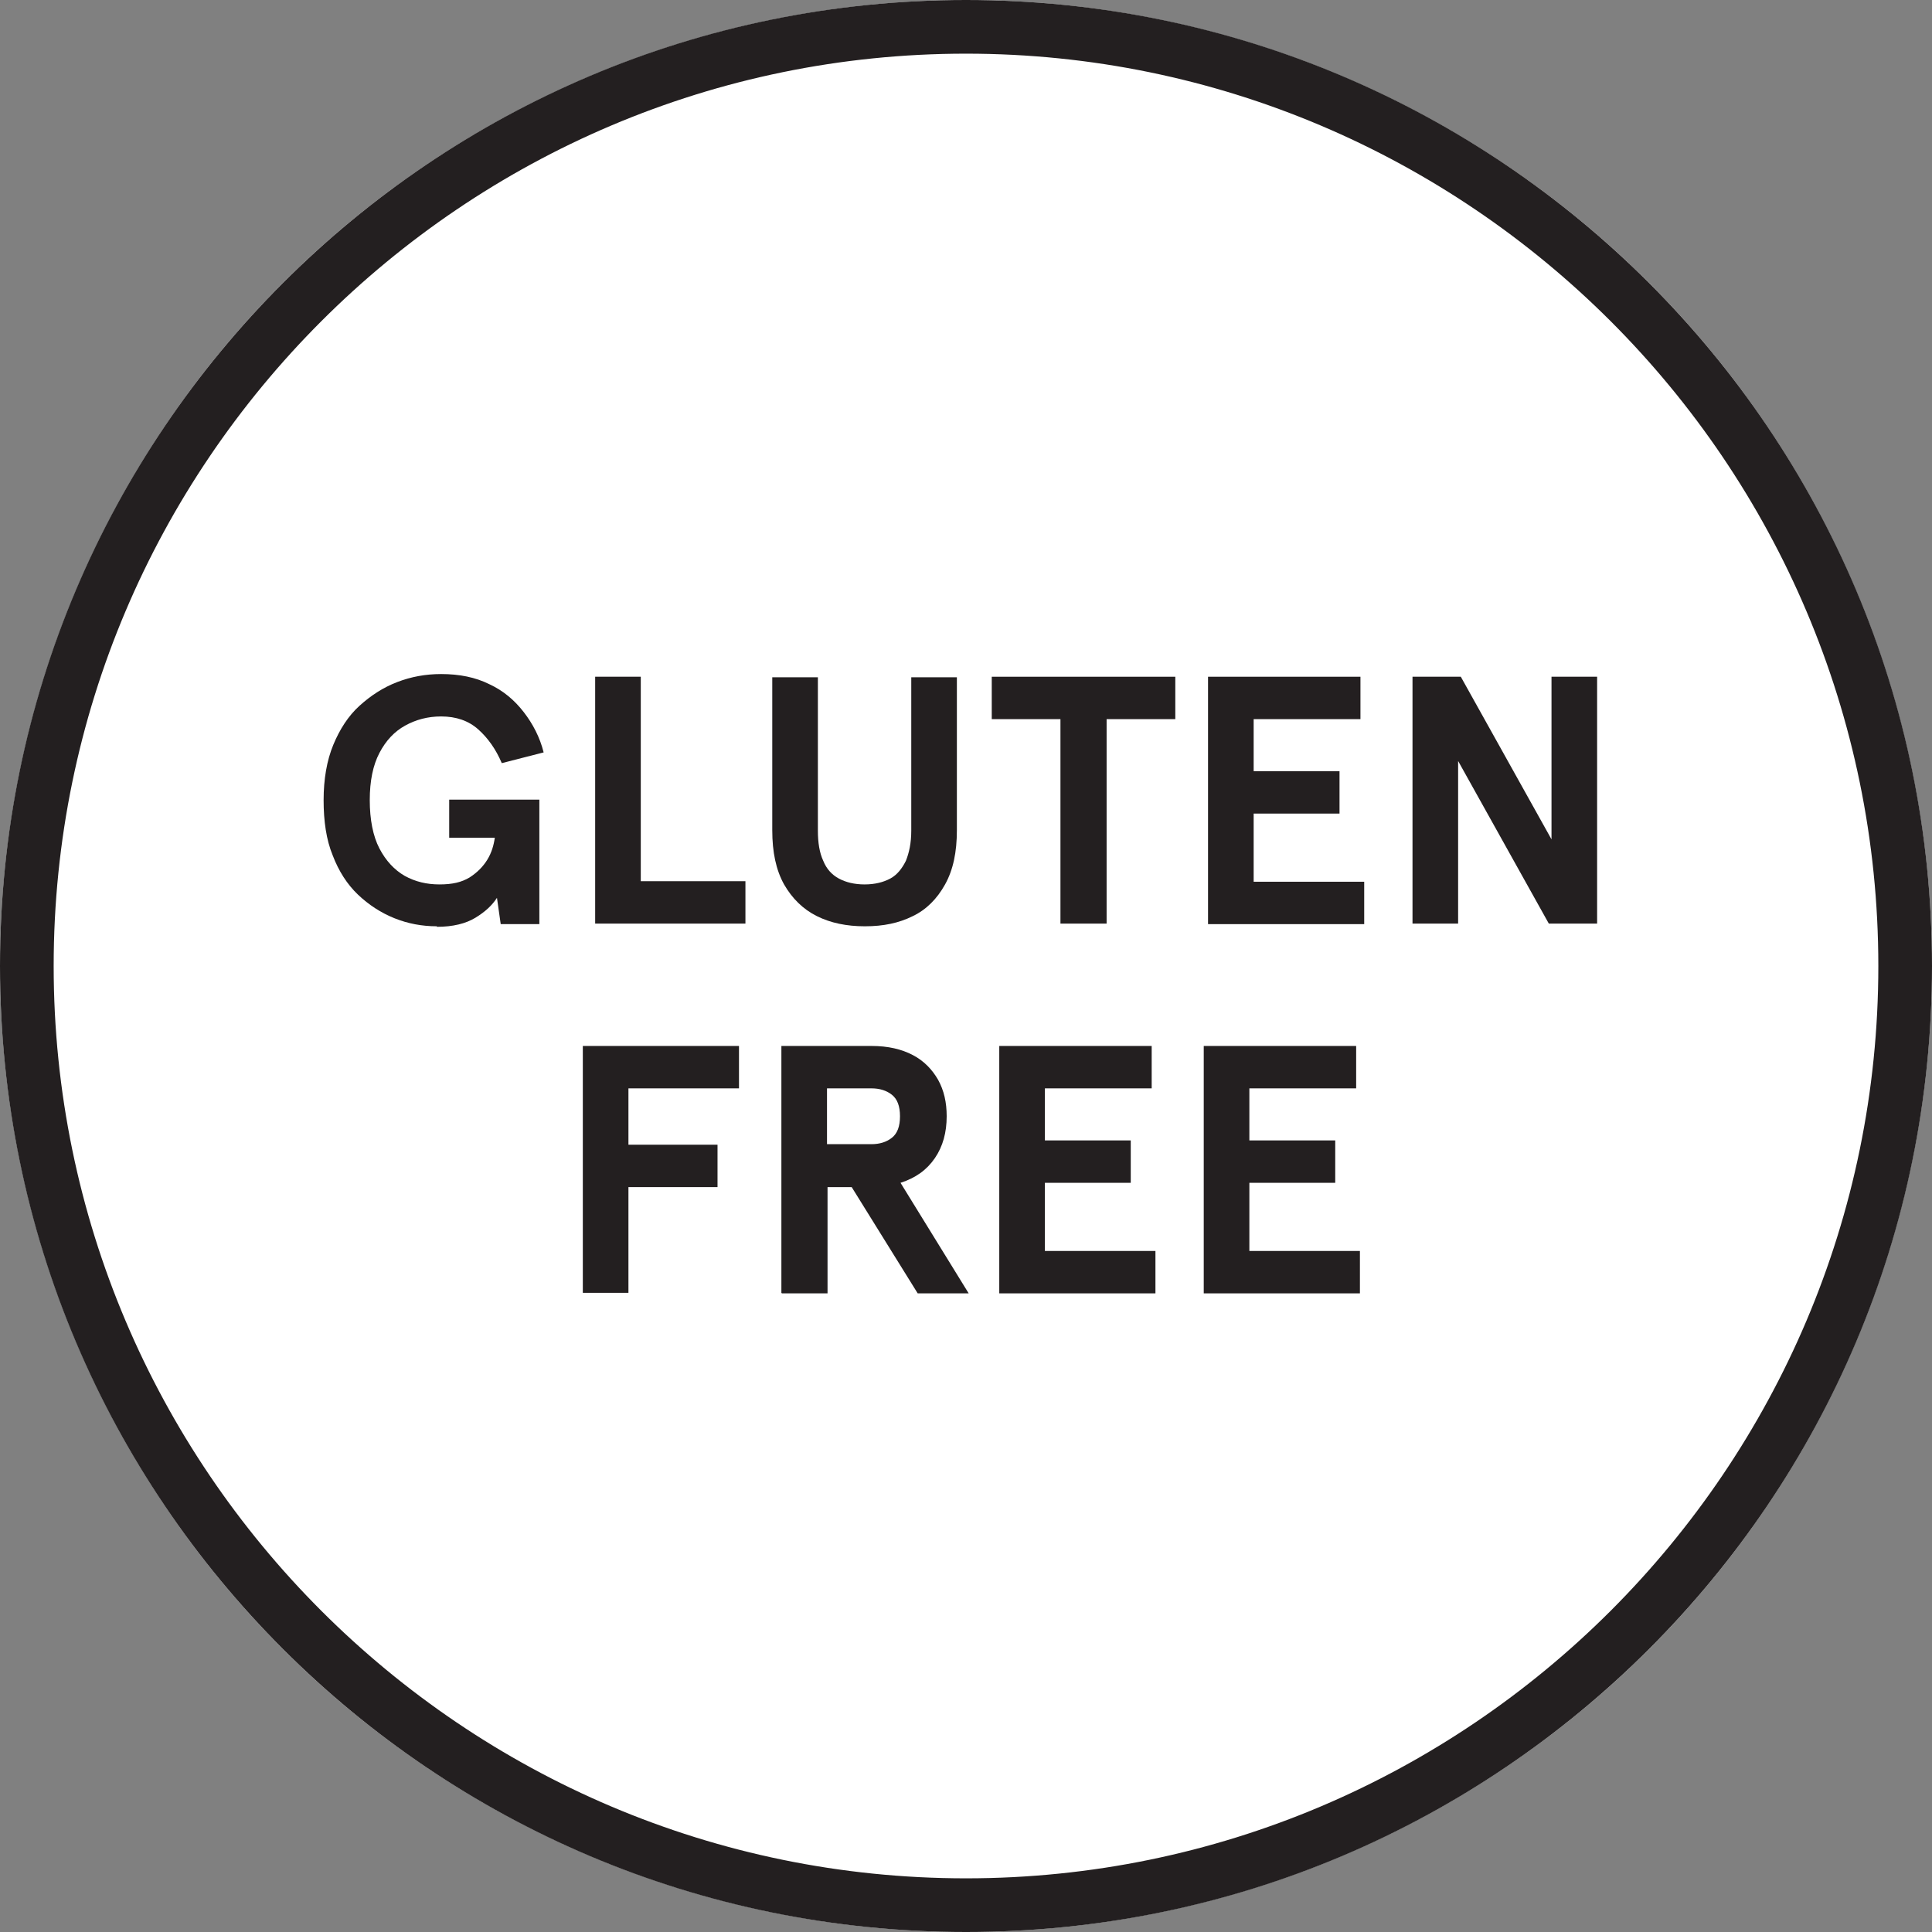 <svg viewBox="0 0 36 36" xmlns="http://www.w3.org/2000/svg" data-name="Layer 1" id="Layer_1">
  <rect x="0" y="0" width="36" height="36" fill="#808080" stroke="none"/>
  <defs>
    <style>
      .cls-1 {
        fill: #fff;
      }

      .cls-2 {
        fill: #231f20;
      }
    </style>
  </defs>
  <g>
    <circle r="18" cy="18" cx="18" class="cls-1"></circle>
    <path d="M18,1c9.37,0,17,7.63,17,17s-7.63,17-17,17S1,27.37,1,18,8.63,1,18,1M18,0C8.06,0,0,8.06,0,18s8.06,18,18,18,18-8.06,18-18S27.94,0,18,0h0Z" class="cls-2"></path>
  </g>
  <g>
    <path d="M8.14,17.26c-.28,0-.54-.05-.79-.15s-.48-.25-.68-.44-.36-.44-.47-.73c-.12-.29-.17-.64-.17-1.03s.06-.74.18-1.03c.12-.29.28-.54.49-.73s.44-.34.7-.44c.26-.1.53-.15.82-.15.34,0,.64.06.9.19.26.12.47.3.64.52.17.22.3.47.37.75l-.78.2c-.11-.26-.26-.47-.44-.63s-.41-.24-.69-.24c-.25,0-.47.06-.67.17-.2.11-.36.28-.48.51s-.18.52-.18.88.06.67.18.9.28.4.47.51c.2.11.41.16.65.16s.41-.04.56-.13c.14-.09.25-.2.33-.33s.12-.27.14-.41h-.85v-.71h1.68v2.32h-.72l-.07-.49c-.09.14-.22.26-.4.37-.18.11-.42.17-.72.17Z" class="cls-2"></path>
    <path d="M11.09,17.21v-4.6h.85v3.81h1.95v.79h-2.81Z" class="cls-2"></path>
    <path d="M16.11,17.26c-.33,0-.63-.06-.89-.19-.26-.13-.46-.33-.61-.59-.15-.27-.22-.6-.22-1.01v-2.85h.85v2.86c0,.22.03.41.1.56.06.15.16.26.29.33.13.07.29.11.48.11s.35-.04.48-.11c.13-.07.22-.19.29-.33.06-.15.1-.33.1-.56v-2.86h.85v2.85c0,.41-.07.74-.22,1.01-.15.27-.35.47-.6.59-.26.13-.55.19-.89.19Z" class="cls-2"></path>
    <path d="M19.76,17.21v-3.81h-1.28v-.79h3.42v.79h-1.28v3.81h-.85Z" class="cls-2"></path>
    <path d="M22.51,17.21v-4.6h2.84v.79h-1.99v.97h1.6v.79h-1.6v1.27h2.06v.79h-2.91Z" class="cls-2"></path>
    <path d="M26.32,17.21v-4.6h.9l1.69,3.03v-3.03h.85v4.6h-.9l-1.69-3.03v3.03h-.85Z" class="cls-2"></path>
    <path d="M10.86,24.09v-4.6h2.91v.79h-2.06v1.05h1.66v.79h-1.66v1.97h-.85Z" class="cls-2"></path>
    <path d="M14.56,24.09v-4.6h1.68c.31,0,.56.06.77.17.21.11.36.27.47.46.11.2.16.42.16.68,0,.3-.07.56-.22.78-.15.22-.36.37-.64.46l1.27,2.06h-.95l-1.23-1.98h-.45v1.98h-.85ZM15.41,21.32h.83c.15,0,.28-.04.38-.12.1-.08.15-.21.15-.4s-.05-.32-.15-.4c-.1-.08-.23-.12-.38-.12h-.83v1.04Z" class="cls-2"></path>
    <path d="M18.62,24.09v-4.6h2.84v.79h-1.99v.97h1.6v.79h-1.6v1.27h2.06v.79h-2.91Z" class="cls-2"></path>
    <path d="M22.43,24.09v-4.6h2.84v.79h-1.99v.97h1.6v.79h-1.6v1.27h2.06v.79h-2.91Z" class="cls-2"></path>
  </g>
</svg>
